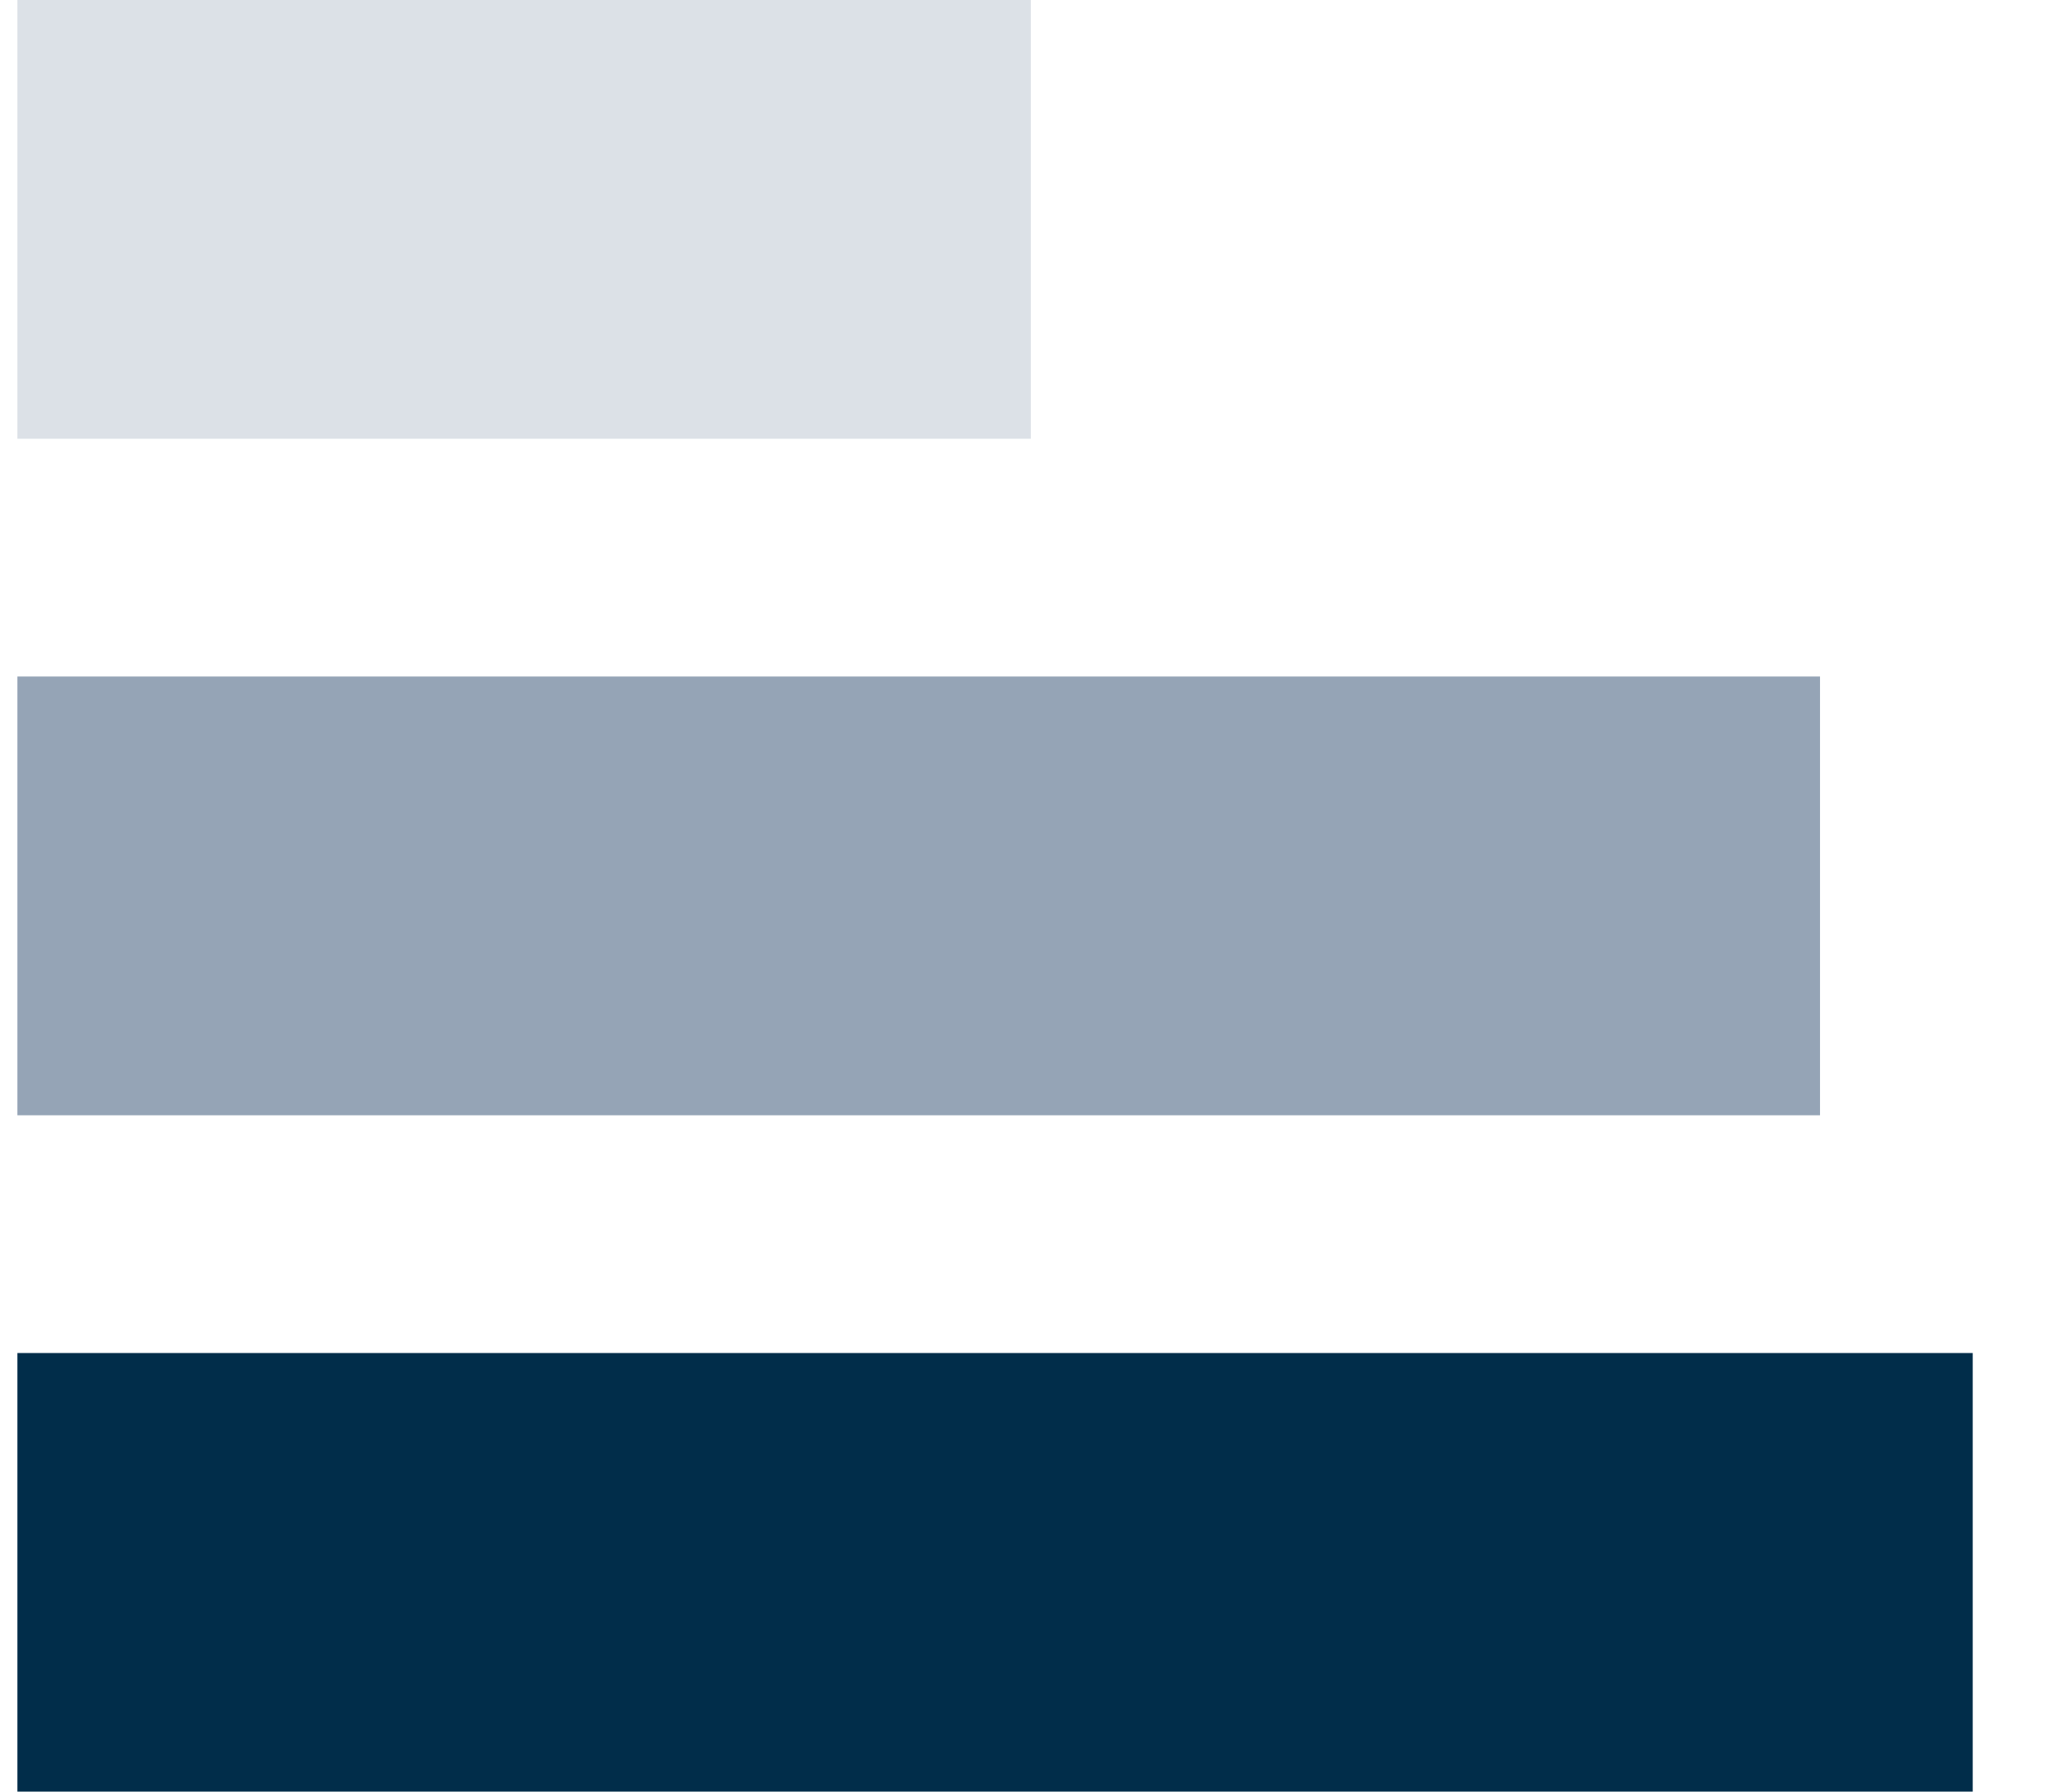 <?xml version="1.0" encoding="UTF-8"?> <svg xmlns="http://www.w3.org/2000/svg" id="Layer_1" data-name="Layer 1" viewBox="0 0 105.2 91.63"> <defs> <style>.cls-1{fill:#012d4a;}.cls-2{fill:#95a4b6;}.cls-3{fill:#dce1e7;}</style> </defs> <rect class="cls-1" x="0.89" y="69.2" width="100" height="22.44"></rect> <rect class="cls-2" x="0.89" y="34.6" width="92.19" height="22.44"></rect> <rect class="cls-3" x="0.89" width="51.83" height="22.44"></rect> </svg> 